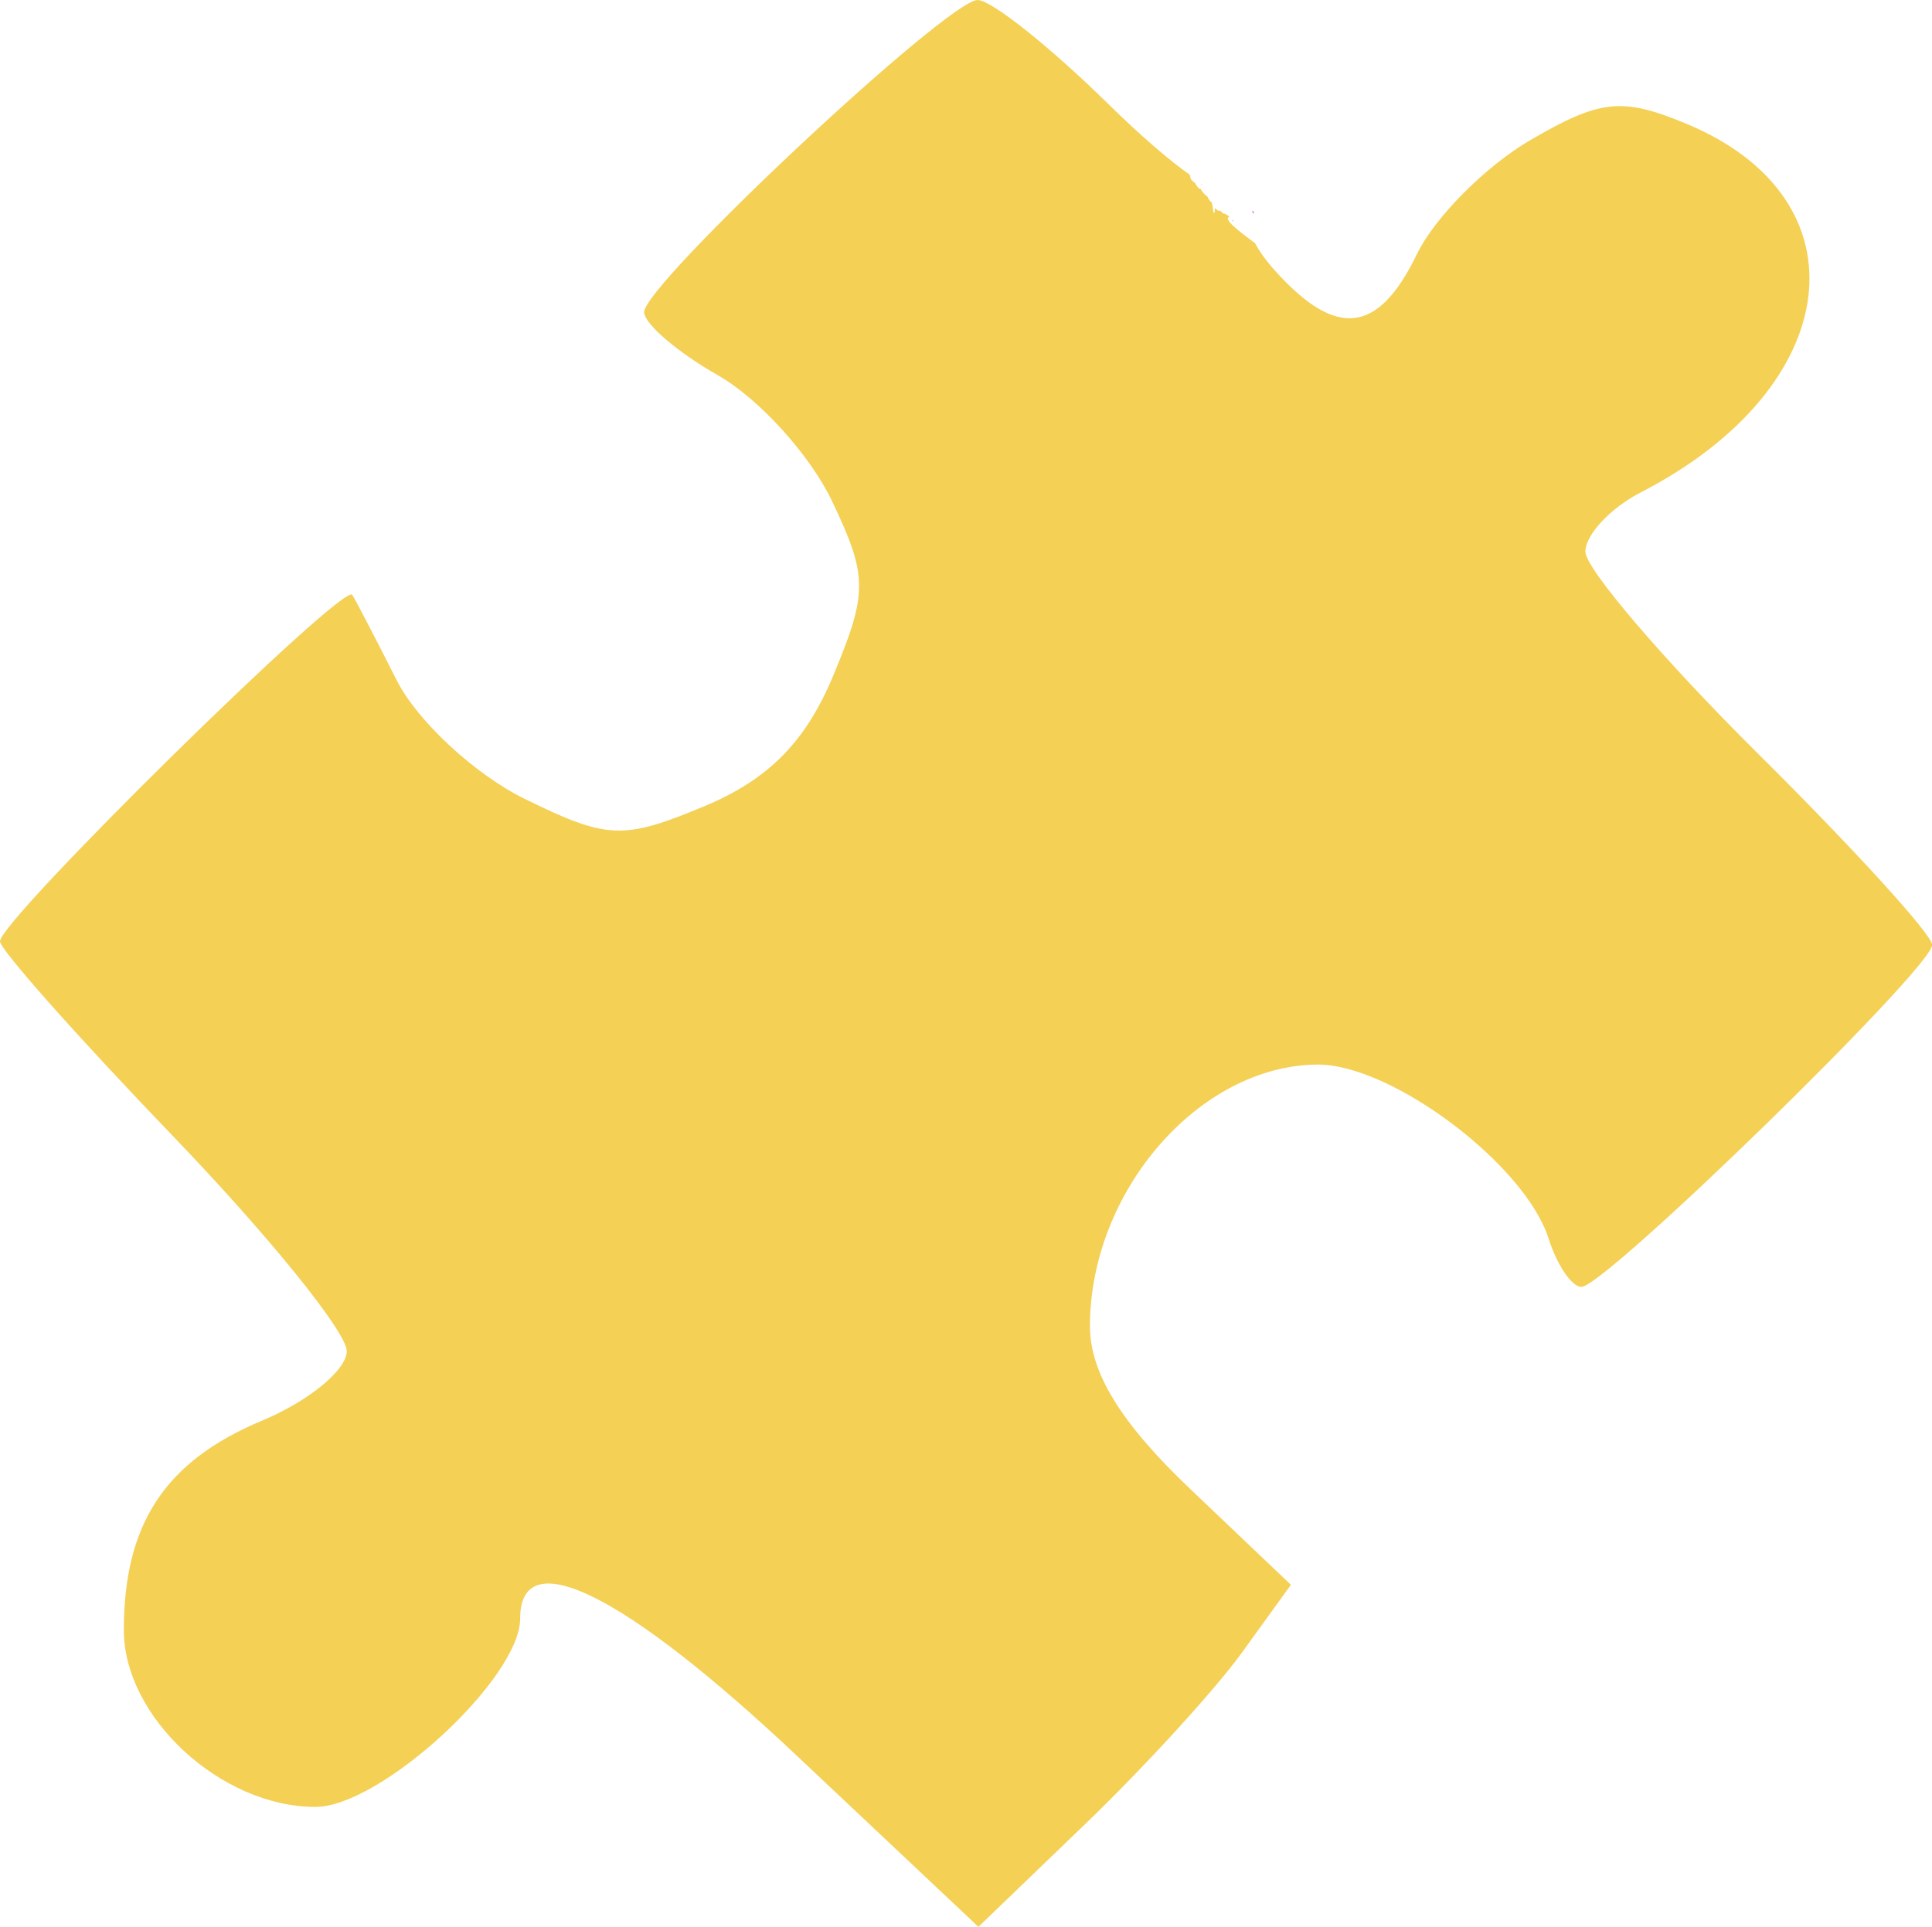 <?xml version="1.0" encoding="UTF-8" standalone="no"?>
<!-- Created with Inkscape (http://www.inkscape.org/) -->

<svg
   xmlns:dc="http://purl.org/dc/elements/1.1/"
   xmlns:cc="http://creativecommons.org/ns#"
   xmlns:rdf="http://www.w3.org/1999/02/22-rdf-syntax-ns#"
   xmlns:svg="http://www.w3.org/2000/svg"
   xmlns="http://www.w3.org/2000/svg"
   xmlns:sodipodi="http://sodipodi.sourceforge.net/DTD/sodipodi-0.dtd"
   xmlns:inkscape="http://www.inkscape.org/namespaces/inkscape"
   width="45.317mm"
   height="45.203mm"
   viewBox="0 0 45.317 45.203"
   version="1.1"
   id="svg8"
   inkscape:version="0.92.2 5c3e80d, 2017-08-06"
   sodipodi:docname="puzzlepiece4.svg">
  <defs
     id="defs2" />
  <sodipodi:namedview
     id="base"
     pagecolor="#ffffff"
     bordercolor="#666666"
     borderopacity="1.0"
     inkscape:pageopacity="0.0"
     inkscape:pageshadow="2"
     inkscape:zoom="0.48284231"
     inkscape:cx="-185.76527"
     inkscape:cy="371.42326"
     inkscape:document-units="mm"
     inkscape:current-layer="layer1"
     showgrid="false"
     inkscape:measure-start="198.823,408.001"
     inkscape:measure-end="238.173,24.8528"
     inkscape:window-width="1280"
     inkscape:window-height="755"
     inkscape:window-x="66"
     inkscape:window-y="17"
     inkscape:window-maximized="0"
     fit-margin-top="0"
     fit-margin-left="0"
     fit-margin-right="0"
     fit-margin-bottom="0" />
  <g
     inkscape:label="Layer 1"
     inkscape:groupmode="layer"
     id="layer1"
     transform="translate(-39.074,-73.792)">
    <path
       style="fill:#f4d055;fill-opacity:1;stroke-width:0.581"
       d="m 62.001,73.792 c -0.729,0.029 -7.822,6.673 -7.818,7.323 0.002,0.274 0.784,0.943 1.738,1.486 0.954,0.543 2.153,1.865 2.665,2.939 0.846,1.774 0.848,2.149 0.026,4.118 -0.642,1.536 -1.515,2.421 -3.004,3.043 -1.918,0.801 -2.282,0.787 -4.225,-0.166 -1.169,-0.574 -2.522,-1.827 -3.005,-2.786 -0.484,-0.959 -0.952,-1.859 -1.041,-2.002 -0.194,-0.31 -8.263,7.628 -8.263,8.129 0,0.192 1.83,2.253 4.067,4.58 2.237,2.327 4.067,4.592 4.067,5.033 0,0.441 -0.894,1.175 -1.987,1.632 -2.272,0.949 -3.242,2.42 -3.242,4.915 0,2.044 2.278,4.147 4.493,4.147 1.528,0 4.803,-3.013 4.803,-4.419 0,-1.805 2.444,-0.594 6.482,3.211 l 4.267,4.021 2.517,-2.423 c 1.384,-1.333 3.033,-3.138 3.665,-4.012 l 1.148,-1.589 -2.357,-2.243 c -1.629,-1.549 -2.357,-2.731 -2.357,-3.823 0,-3.166 2.562,-6.116 5.33,-6.139 1.74,-0.015 4.875,2.343 5.427,4.08 0.198,0.625 0.545,1.136 0.77,1.136 0.556,0 8.228,-7.481 8.228,-8.024 0,-0.238 -1.83,-2.248 -4.067,-4.468 -2.237,-2.22 -4.067,-4.36 -4.067,-4.757 0,-0.397 0.588,-1.025 1.307,-1.395 4.784,-2.467 5.323,-6.879 1.056,-8.646 -1.507,-0.624 -2.011,-0.571 -3.653,0.385 -1.048,0.61 -2.246,1.815 -2.663,2.678 -0.902,1.866 -1.879,1.986 -3.309,0.406 -0.226,-0.249 -0.391,-0.48 -0.489,-0.67 -0.025,-0.013 -0.051,-0.03 -0.078,-0.055 -0.037,-0.035 -0.626,-0.442 -0.552,-0.539 0.009,-0.012 0.02,-0.021 0.032,-0.029 -0.038,-0.024 -0.078,-0.046 -0.119,-0.067 -0.018,0 -0.032,-0.002 -0.037,-0.006 -0.003,-0.002 -0.004,-0.005 -0.007,-0.007 -4.41e-4,0.003 -4.41e-4,0.004 -0.002,0.007 -4.45e-4,0.003 -0.002,-0.004 -0.002,-0.01 -0.019,-0.018 -0.035,-0.038 -0.051,-0.059 -4.46e-4,0.002 -0.002,0.004 -0.004,0.006 -0.031,0.03 -0.078,-0.036 -0.116,-0.054 -0.021,0.226 -0.047,0.075 -0.06,-0.07 -0.01,-0.021 -0.015,-0.045 -0.018,-0.071 -0.023,-0.011 -0.064,-0.047 -0.105,-0.141 -0.039,-0.02 -0.087,-0.065 -0.141,-0.147 -0.005,-0.008 -0.006,-0.016 -0.005,-0.025 -0.049,0.017 -0.127,-0.101 -0.145,-0.157 -0.003,0.004 -0.007,0.007 -0.009,0.011 -0.107,-0.102 -0.068,-0.04 -0.111,-0.189 -0.457,-0.317 -1.15,-0.912 -1.926,-1.674 -1.37,-1.345 -2.743,-2.434 -3.05,-2.423 z"
       id="path3941"
       inkscape:connector-curvature="0" />
    <path
       style="fill:#aa00d4;stroke-width:0.581"
       d="m 67.743,78.785 c 0.001,0.001 0.002,0.002 0.003,0.003 4.4e-4,-0.003 0.001,-0.005 0.002,-0.008 -3.04e-4,0 -4.41e-4,-4.4e-4 -10e-4,-4.4e-4 -3.14e-4,0 -0.001,-4.46e-4 -0.002,-4.46e-4 -0.002,-0.001 -0.002,0.003 -0.002,0.006 z"
       id="path3939"
       inkscape:connector-curvature="0" />
    <path
       style="fill:#aa00d4;stroke-width:0.581"
       d="m 67.249,78.114 c -2.6e-5,5.2e-5 -6.3e-5,-2.1e-5 -1.26e-4,4.4e-4 0.005,0.009 0.011,0.019 0.018,0.027 0.001,-0.002 0.001,-0.002 0.002,-0.004 -0.007,-0.008 -0.013,-0.016 -0.019,-0.024 z"
       id="path3937"
       inkscape:connector-curvature="0" />
    <path
       style="fill:#aa00d4;stroke-width:0.581"
       d="m 67.277,78.147 c -2.1e-5,0 -1.21e-4,4.46e-4 -1.21e-4,0.001 3.04e-4,0 4.4e-4,2.1e-5 10e-4,0 -3.04e-4,-4.41e-4 -4.41e-4,-4.41e-4 -10e-4,-0.001 z"
       id="path3935"
       inkscape:connector-curvature="0" />
    <path
       style="fill:#aa00d4;stroke-width:0.581"
       d="m 67.808,78.24 c 0.003,0.002 0.006,0.004 0.008,0.007 4.46e-4,-0.002 -0.002,-0.004 -0.008,-0.007 z"
       id="path3933"
       inkscape:connector-curvature="0" />
    <path
       style="fill:#aa00d4;stroke-width:0.581"
       d="m 68.449,78.737 c 0.004,0.011 0.011,0.033 0.016,0.05 0.004,0.007 0.008,0.014 0.012,0.021 0.005,-0.041 -0.007,-0.062 -0.029,-0.072 z"
       id="path3931"
       inkscape:connector-curvature="0" />
    <path
       style="fill:#aa00d4;stroke-width:0.581"
       d="m 67.997,78.957 c -0.005,0.004 -0.01,0.006 -0.015,0.01 -0.001,0.007 0.002,0.012 0.005,0.017 0.003,-0.009 0.006,-0.018 0.01,-0.027 z"
       id="path3850"
       inkscape:connector-curvature="0" />
  </g>
</svg>
